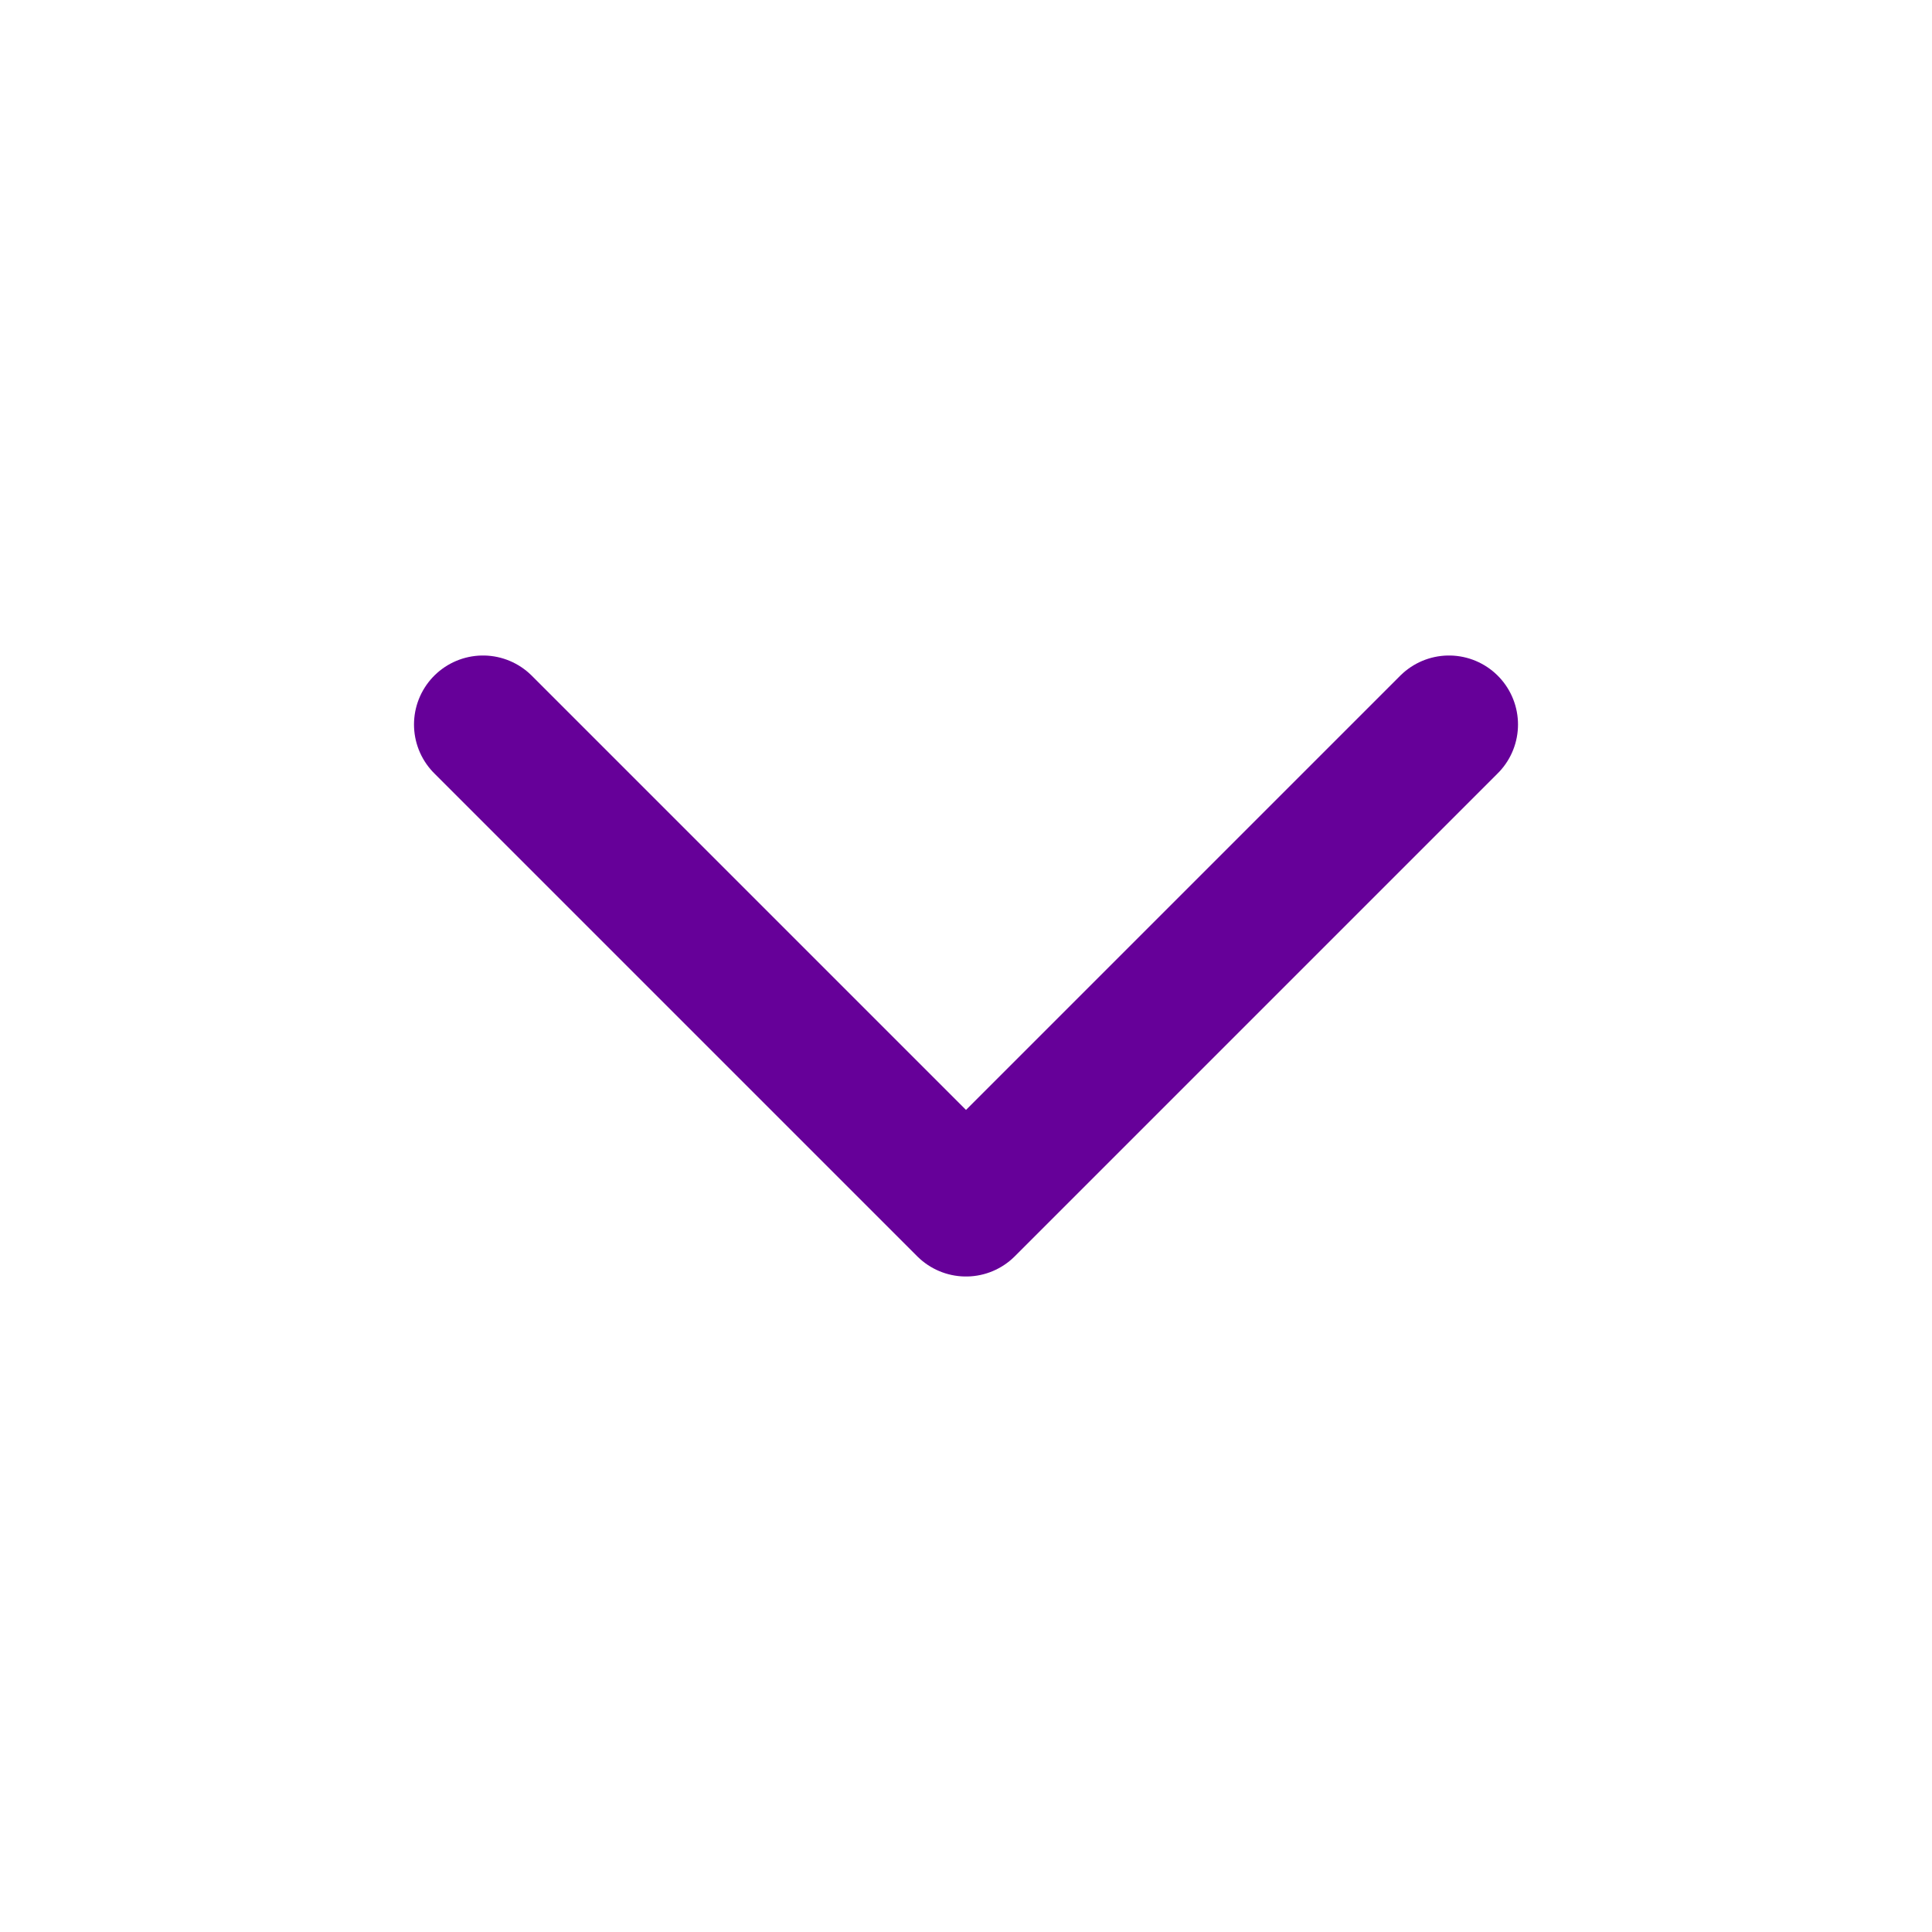 <svg width="28" height="28" viewBox="0 0 28 28" fill="none" xmlns="http://www.w3.org/2000/svg">
<path d="M7 10.5L14 17.5L21 10.5" stroke="#660099" stroke-width="2" stroke-linecap="round" stroke-linejoin="round"/>
</svg>
